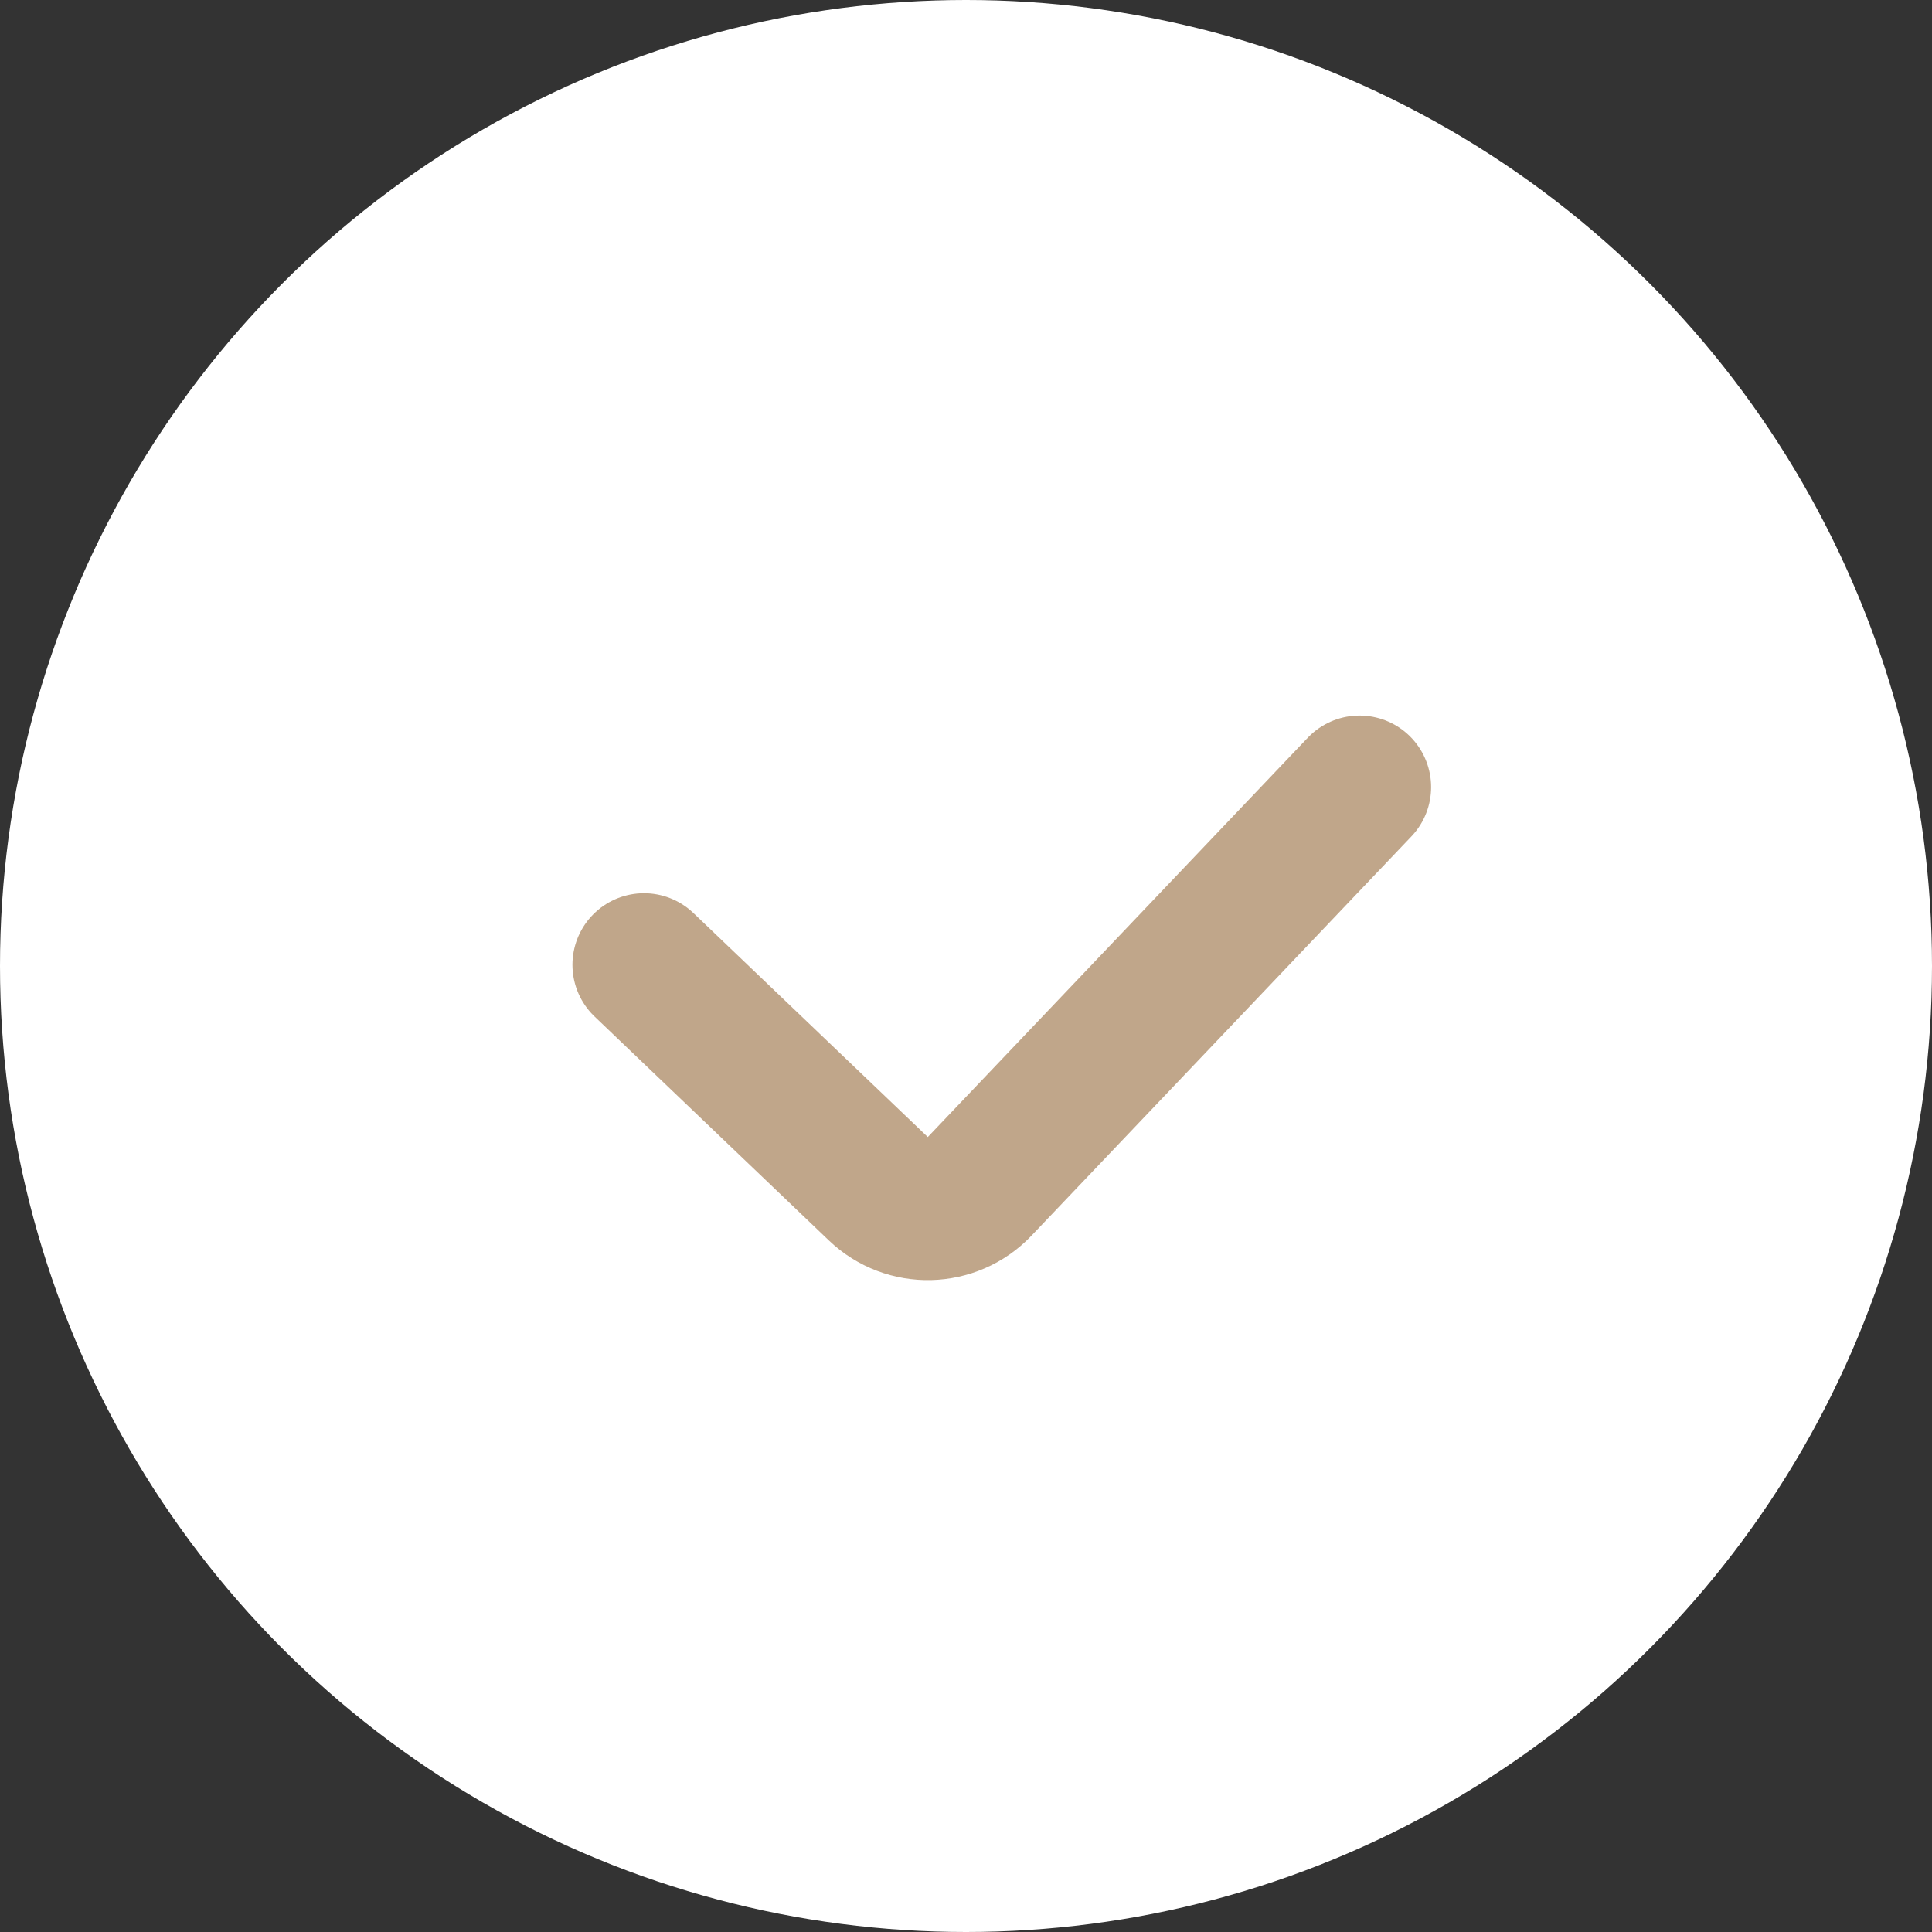 <?xml version="1.0" encoding="UTF-8"?> <svg xmlns="http://www.w3.org/2000/svg" width="27" height="27" viewBox="0 0 27 27" fill="none"><rect x="0" y="0" width="27" height="27" fill="#333333" stroke="none"/> <circle cx="13.5" cy="13.5" r="13.5" fill="white"></circle> <path d="M9 13.483L12.275 16.613C12.675 16.995 13.309 16.98 13.691 16.579L19 11" stroke="#C0A68A" stroke-width="2" stroke-linecap="round"></path> </svg> 